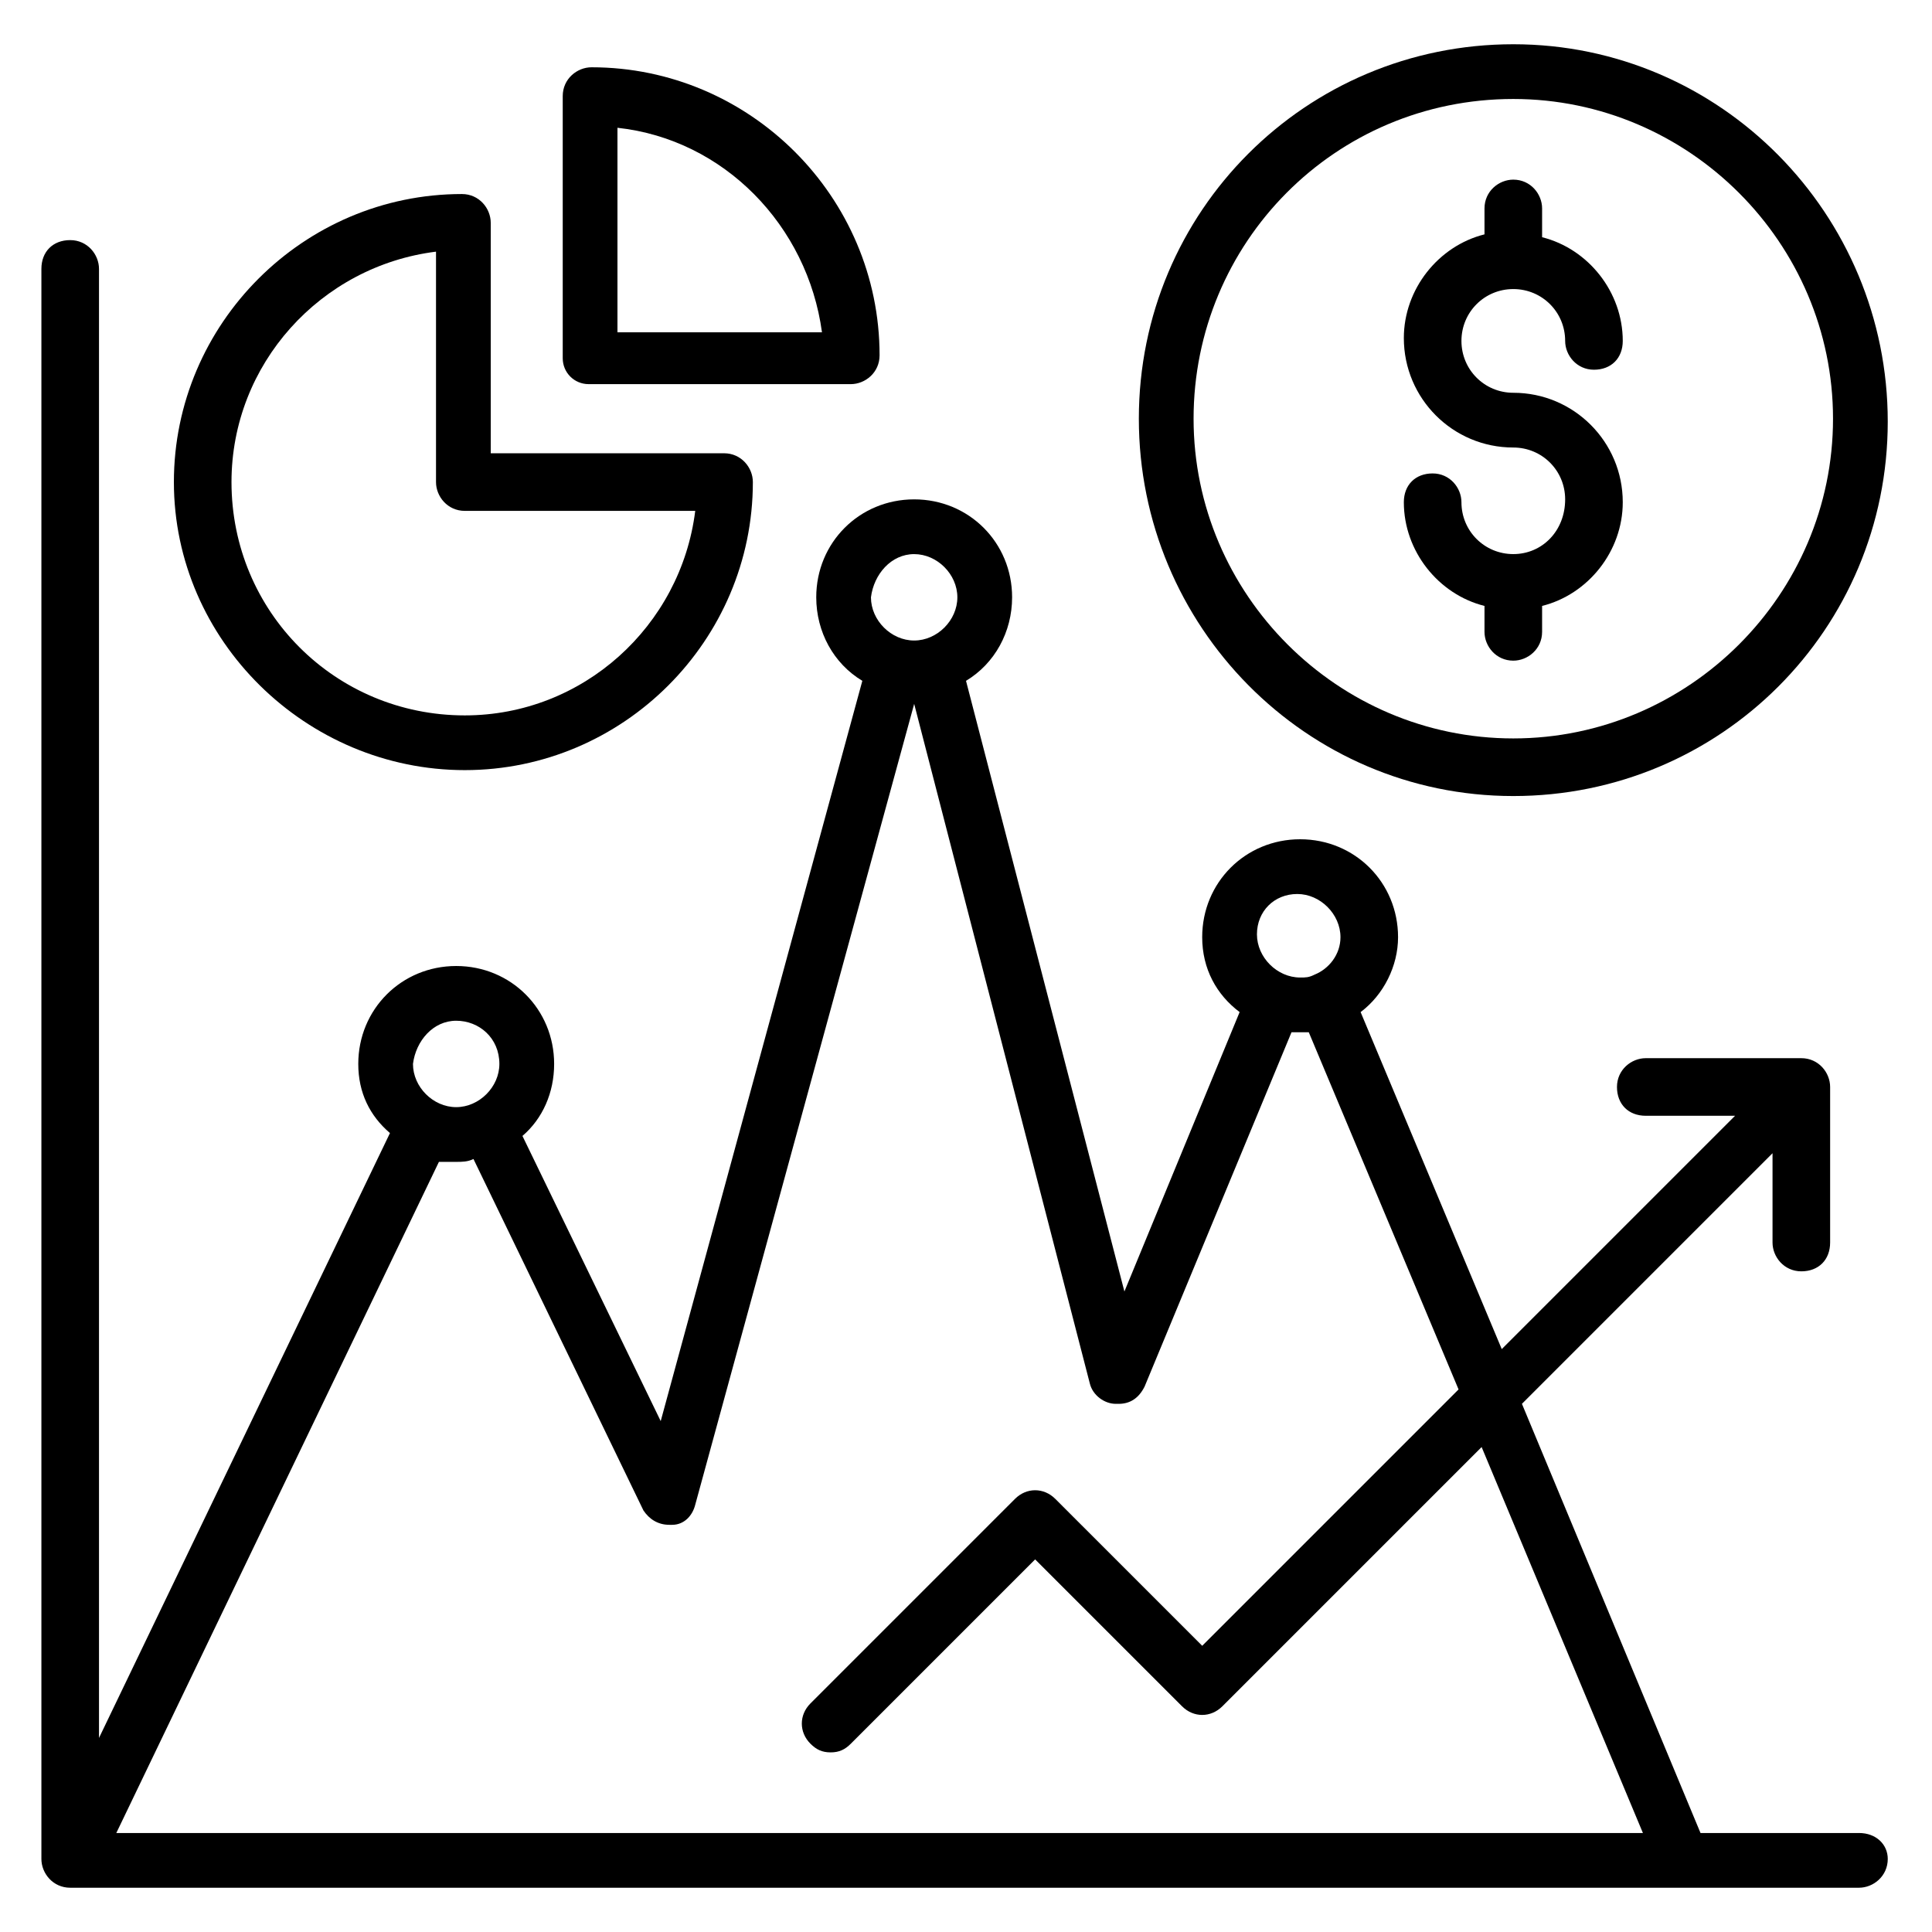 <?xml version="1.0" encoding="UTF-8"?>
<!-- Uploaded to: ICON Repo, www.iconrepo.com, Generator: ICON Repo Mixer Tools -->
<svg fill="#000000" width="800px" height="800px" version="1.1" viewBox="144 144 512 512" xmlns="http://www.w3.org/2000/svg">
 <g>
  <path d="m636.64 629.77h-41.984l-47.328-113.74 66.41-66.41v23.664c0 3.816 3.055 7.633 7.633 7.633 4.582 0 7.633-3.055 7.633-7.633v-41.223c0-3.816-3.055-7.633-7.633-7.633h-41.223c-3.816 0-7.633 3.055-7.633 7.633 0 4.582 3.055 7.633 7.633 7.633h23.664l-61.832 61.832-37.402-89.312c6.106-4.582 9.922-12.215 9.922-19.848 0-14.504-11.449-25.953-25.953-25.953-14.504 0-25.953 11.449-25.953 25.953 0 8.398 3.816 15.266 9.922 19.848l-30.535 74.043-41.977-161.83c7.633-4.582 12.215-12.977 12.215-22.137 0-14.504-11.449-25.953-25.953-25.953-14.504 0-25.953 11.449-25.953 25.953 0 9.16 4.582 17.559 12.215 22.137l-53.434 196.18-36.641-75.57c5.344-4.582 8.398-11.449 8.398-19.082 0-14.504-11.449-25.953-25.953-25.953-14.504 0-25.953 11.449-25.953 25.953 0 7.633 3.055 13.742 8.398 18.32l-77.109 160.3v-389.31c0-3.816-3.055-7.633-7.633-7.633-4.582 0-7.633 3.055-7.633 7.633v421.37c0 3.816 3.055 7.633 7.633 7.633h474.04c3.816 0 7.633-3.055 7.633-7.633 0-3.816-3.055-6.871-7.633-6.871zm-148.85-248.85c6.106 0 11.449 5.344 11.449 11.449 0 4.582-3.055 8.398-6.871 9.922-1.527 0.762-2.289 0.762-3.816 0.762-6.106 0-11.449-5.344-11.449-11.449 0-6.102 4.578-10.684 10.688-10.684zm-101.53-90.074c6.106 0 11.449 5.344 11.449 11.449 0 6.106-5.344 11.449-11.449 11.449-6.106 0-11.449-5.344-11.449-11.449 0.762-6.106 5.344-11.449 11.449-11.449zm-121.37 123.66c6.106 0 11.449 4.582 11.449 11.449 0 6.106-5.344 11.449-11.449 11.449s-11.449-5.344-11.449-11.449c0.762-6.109 5.34-11.449 11.449-11.449zm0 37.402c1.527 0 3.055 0 4.582-0.762l45.039 93.129c1.527 2.289 3.816 3.816 6.871 3.816h0.762c3.055 0 5.344-2.289 6.106-5.344l58.016-212.21 46.562 180.15c0.762 3.055 3.816 5.344 6.871 5.344h0.762c3.055 0 5.344-1.527 6.871-4.582l38.93-93.891h2.289 2.289l39.695 94.656-67.938 67.938-38.93-38.93c-3.055-3.055-7.633-3.055-10.688 0l-54.199 54.199c-3.055 3.055-3.055 7.633 0 10.688 1.527 1.527 3.055 2.289 5.344 2.289 2.289 0 3.816-0.762 5.344-2.289l48.855-48.855 38.93 38.93c3.055 3.055 7.633 3.055 10.688 0l68.703-68.703 42.746 102.29h-404.57l85.496-177.86h4.578z"/>
  <path d="m545.04 354.96c54.961 0 99.234-44.273 99.234-99.234 0-54.961-44.273-100-99.234-100-54.961 0-99.234 44.273-99.234 99.234 0 54.961 44.273 100 99.234 100zm0-184.73c46.562 0 84.73 38.168 84.73 84.73s-38.168 84.73-84.73 84.73-84.73-38.168-84.73-84.73 37.402-84.73 84.73-84.73z"/>
  <path d="m545.04 290.84c-7.633 0-13.742-6.106-13.742-13.742 0-3.816-3.055-7.633-7.633-7.633-4.582 0-7.633 3.055-7.633 7.633 0 12.977 9.16 24.426 21.375 27.48v6.871c0 3.816 3.055 7.633 7.633 7.633 3.816 0 7.633-3.055 7.633-7.633v-6.871c12.215-3.055 21.375-14.504 21.375-27.48 0-16.031-12.977-29.008-29.008-29.008-7.633 0-13.742-6.106-13.742-13.742 0-7.633 6.106-13.742 13.742-13.742 7.633 0 13.742 6.106 13.742 13.742 0 3.816 3.055 7.633 7.633 7.633 4.582 0 7.633-3.055 7.633-7.633 0-12.977-9.16-24.426-21.375-27.48v-7.629c0-3.816-3.055-7.633-7.633-7.633-3.816 0-7.633 3.055-7.633 7.633v6.871c-12.215 3.055-21.375 14.504-21.375 27.48 0 16.031 12.977 29.008 29.008 29.008 7.633 0 13.742 6.106 13.742 13.742-0.004 8.395-6.109 14.5-13.742 14.5z"/>
  <path d="m267.18 348.09c41.984 0 76.336-34.352 76.336-76.336 0-3.816-3.055-7.633-7.633-7.633h-61.832v-61.066c0-3.816-3.055-7.633-7.633-7.633-41.984 0-76.336 34.352-76.336 76.336 0 41.98 35.113 76.332 77.098 76.332zm-7.633-137.4v61.066c0 3.816 3.055 7.633 7.633 7.633h61.066c-3.816 30.535-29.77 54.199-61.066 54.199-34.352 0-61.832-27.48-61.832-61.832 0-31.297 23.664-57.25 54.199-61.066z"/>
  <path d="m300 245.8h69.465c3.816 0 7.633-3.055 7.633-7.633 0-41.984-34.352-76.336-76.336-76.336-3.816 0-7.633 3.055-7.633 7.633v69.465c0 3.82 3.055 6.871 6.871 6.871zm7.633-67.938c28.242 3.055 50.383 25.953 54.199 54.199h-54.199z"/>
 </g>
</svg>